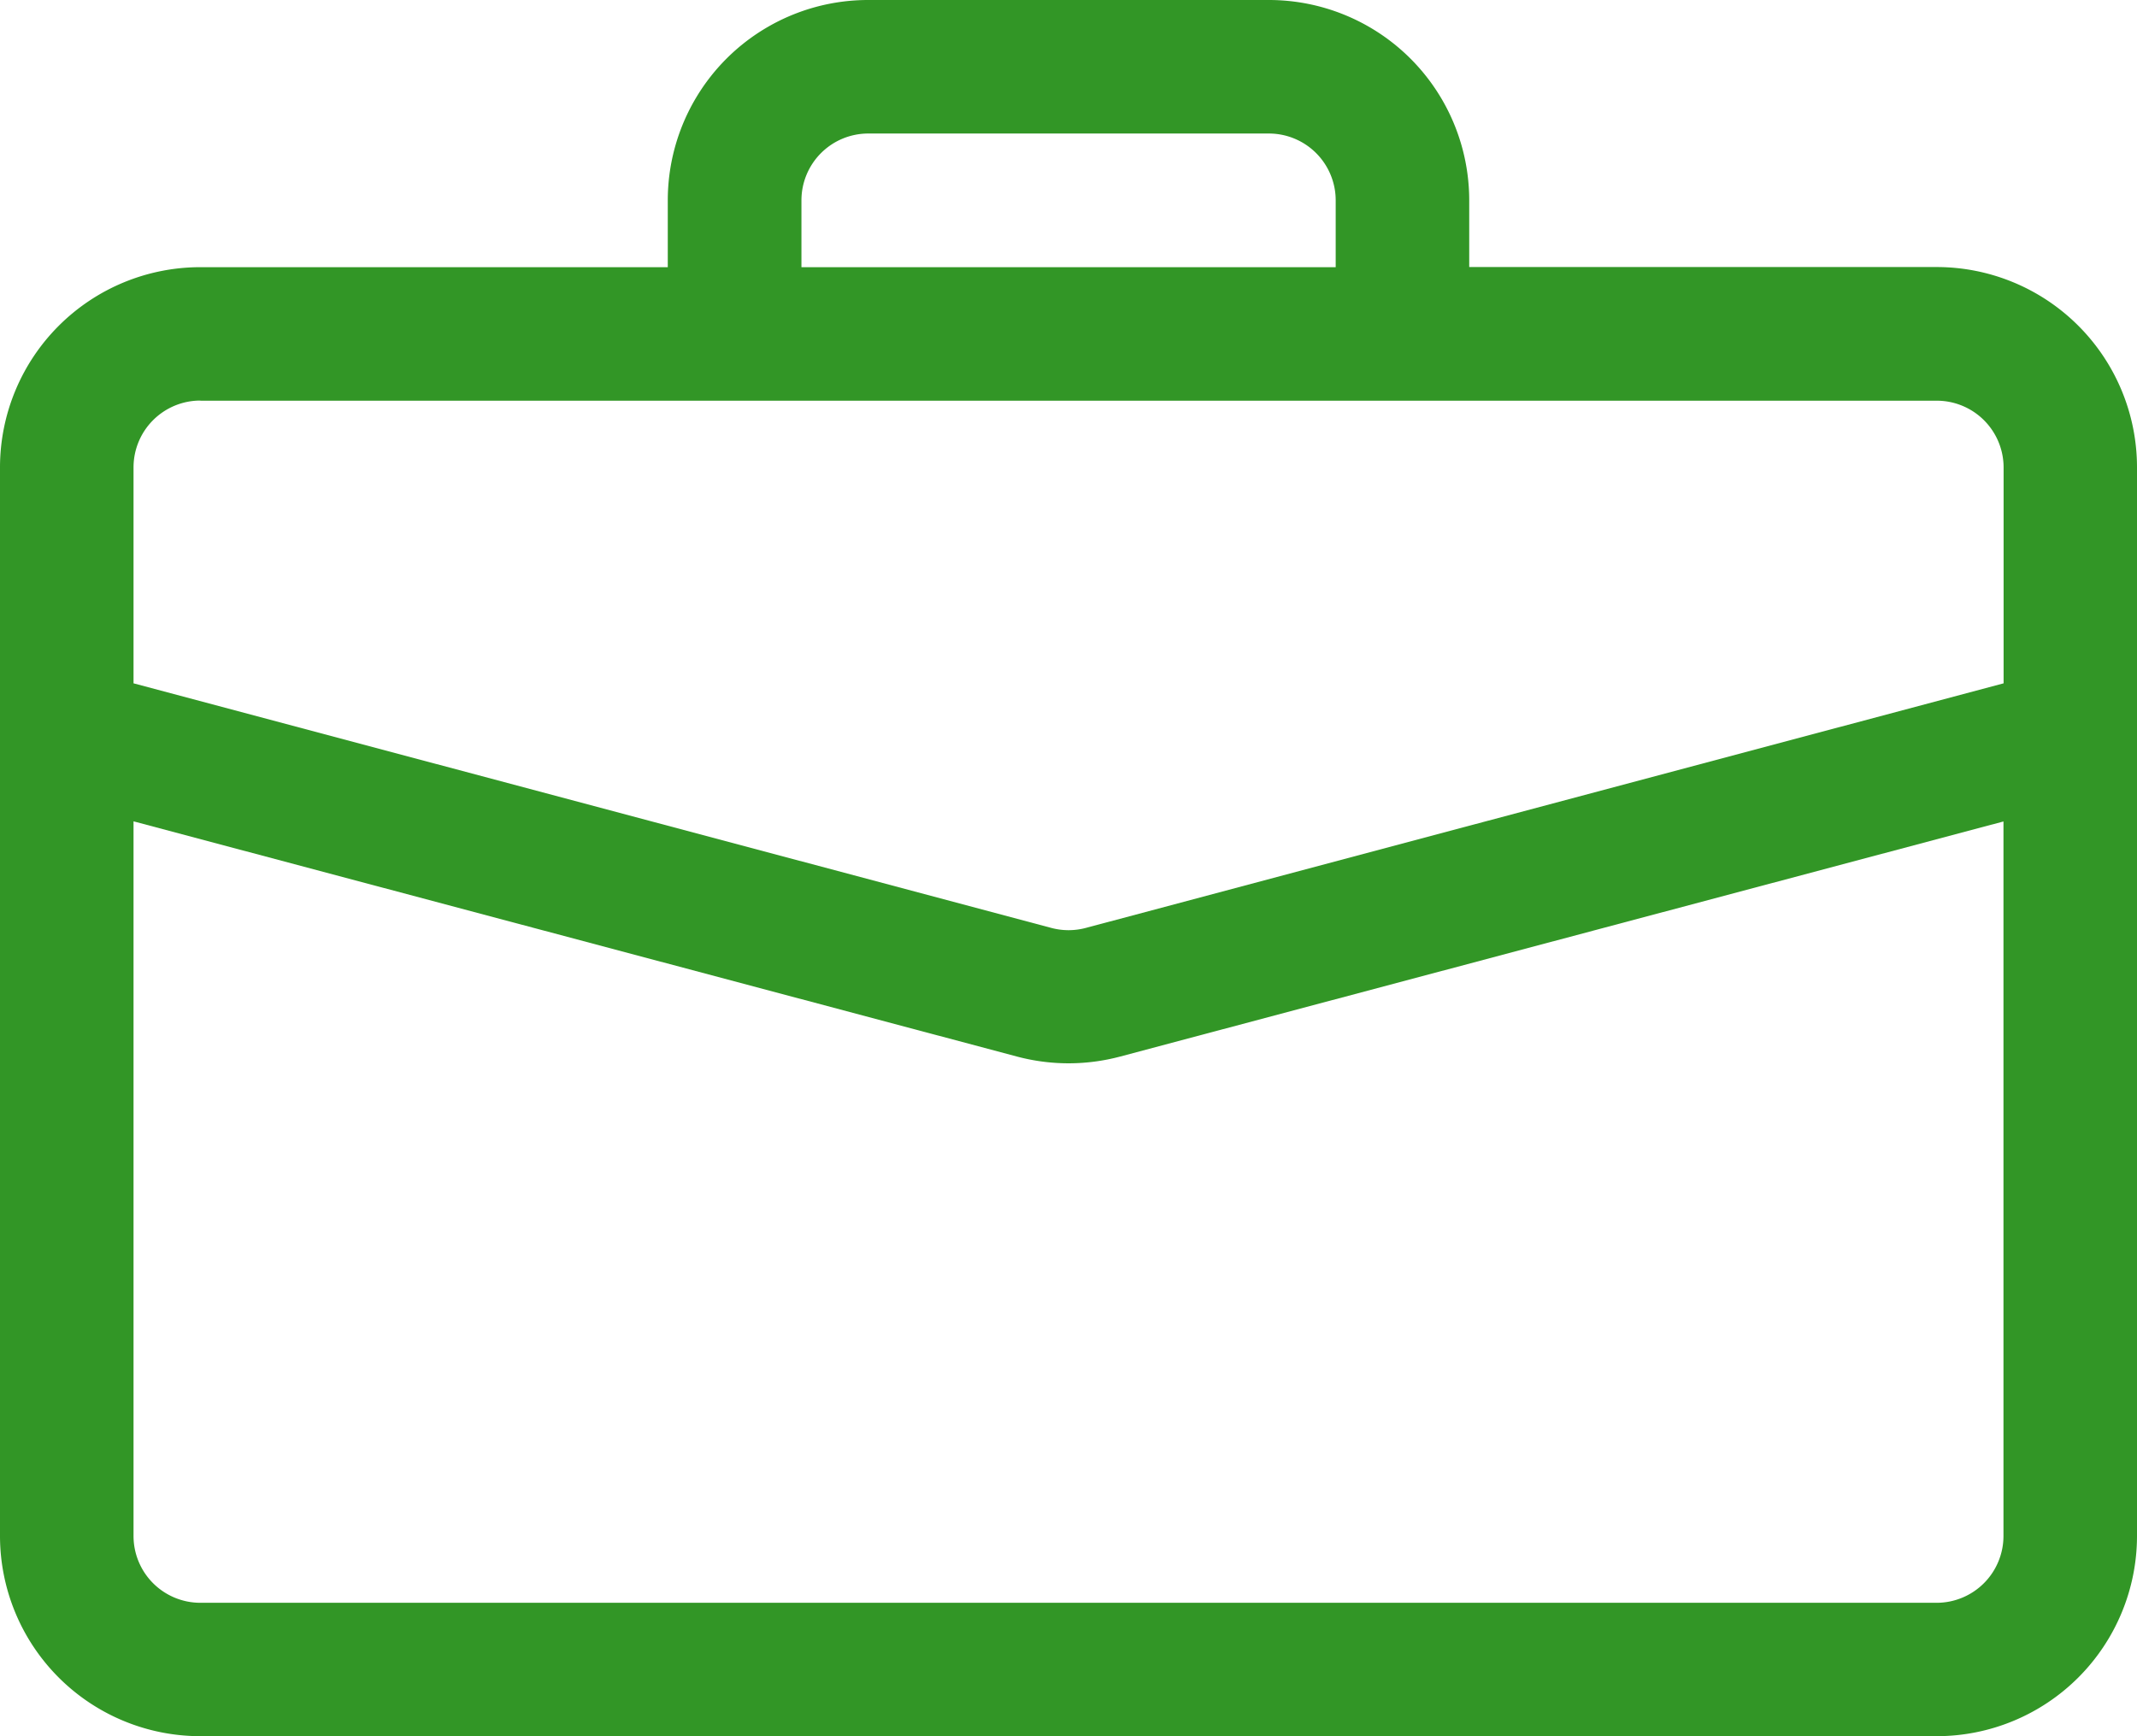 <?xml version="1.0" encoding="UTF-8"?> <svg xmlns="http://www.w3.org/2000/svg" width="16.18" height="13.147" viewBox="0 0 16.18 13.147"><g id="briefcase" transform="translate(0 -3)"><g id="Groupe_958" data-name="Groupe 958" transform="translate(0 3)"><path id="Tracé_653" data-name="Tracé 653" d="M6.573,3A1.517,1.517,0,0,0,5.056,4.517v.506H1.517A1.517,1.517,0,0,0,0,6.539v8.09a1.517,1.517,0,0,0,1.517,1.517H14.664A1.517,1.517,0,0,0,16.18,14.63V6.539a1.517,1.517,0,0,0-1.517-1.517H11.124V4.517A1.517,1.517,0,0,0,9.607,3Zm0,1.011H9.607a.506.506,0,0,1,.506.506v.506H6.068V4.517A.506.506,0,0,1,6.573,4.011ZM8.481,11,15.169,9.22V14.63a.506.506,0,0,1-.506.506H1.517a.506.506,0,0,1-.506-.506V9.219L7.7,11a1.517,1.517,0,0,0,.781,0ZM1.517,6.034H14.664a.506.506,0,0,1,.506.506V8.174L8.221,10.026a.506.506,0,0,1-.261,0L1.011,8.174V6.539a.506.506,0,0,1,.506-.506Z" transform="translate(0 -3)" fill="#329626"></path></g></g></svg> 
